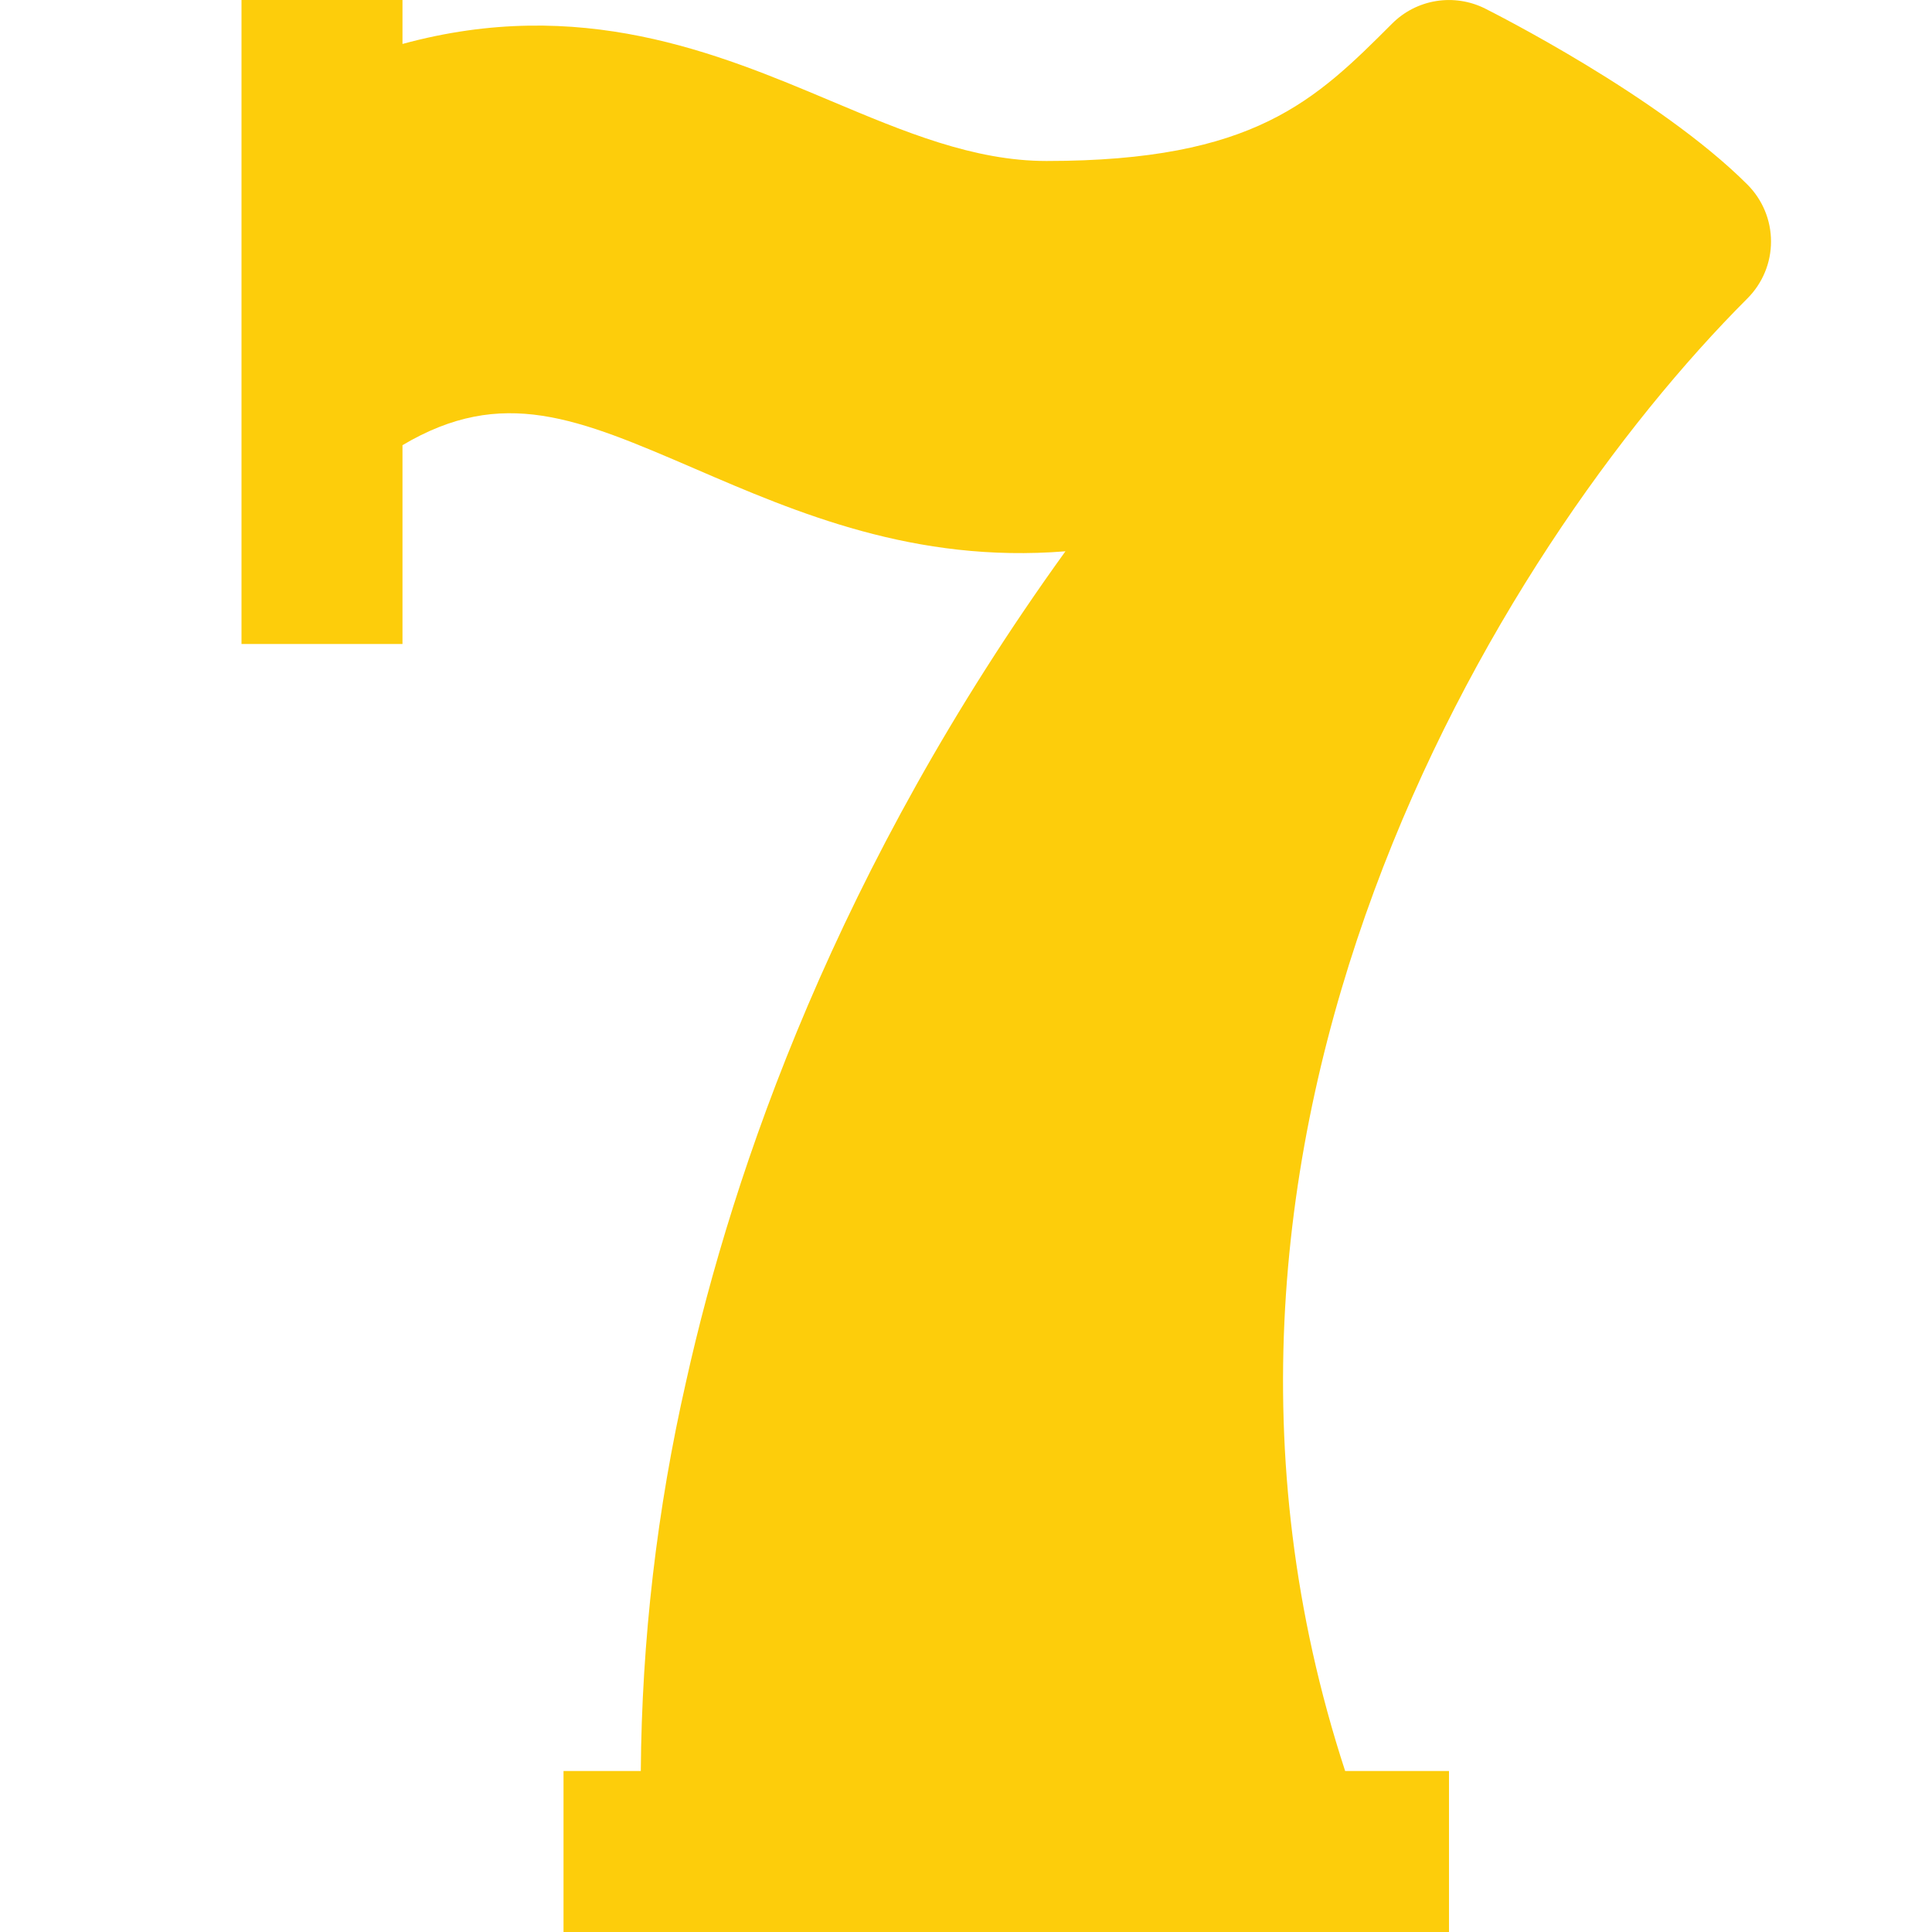 <svg width="40" height="40" viewBox="0 0 40 40" fill="none" xmlns="http://www.w3.org/2000/svg">
<g clip-path="url(#clip0_202_6575)">
<path d="M36.178 6.179C36.333 6.024 36.456 5.84 36.54 5.638C36.624 5.436 36.667 5.219 36.667 5C36.667 4.781 36.624 4.564 36.54 4.362C36.456 4.16 36.333 3.976 36.178 3.821C34.342 1.985 30.891 0.25 30.745 0.176C30.433 0.02 30.078 -0.034 29.733 0.022C29.388 0.078 29.069 0.241 28.822 0.489C27.232 2.078 25.977 3.333 21.667 3.333C20.157 3.333 18.723 2.729 17.204 2.09C14.847 1.097 12.012 -0.094 8.333 0.91V0H5V13.333H8.333V9.217C10.403 7.988 11.961 8.659 14.393 9.707C16.493 10.613 18.934 11.665 22.059 11.414C17.333 17.965 15.183 24.202 14.206 28.597C13.602 31.245 13.287 33.951 13.267 36.667H11.667V40H30V36.667H27.85C23.552 23.519 30.975 11.382 36.178 6.179Z" fill="#FDCD0B"/>
</g>
<defs>
<clipPath id="clip0_202_6575">
<rect width="40" height="40" fill="white"/>
</clipPath>
</defs>
</svg>
